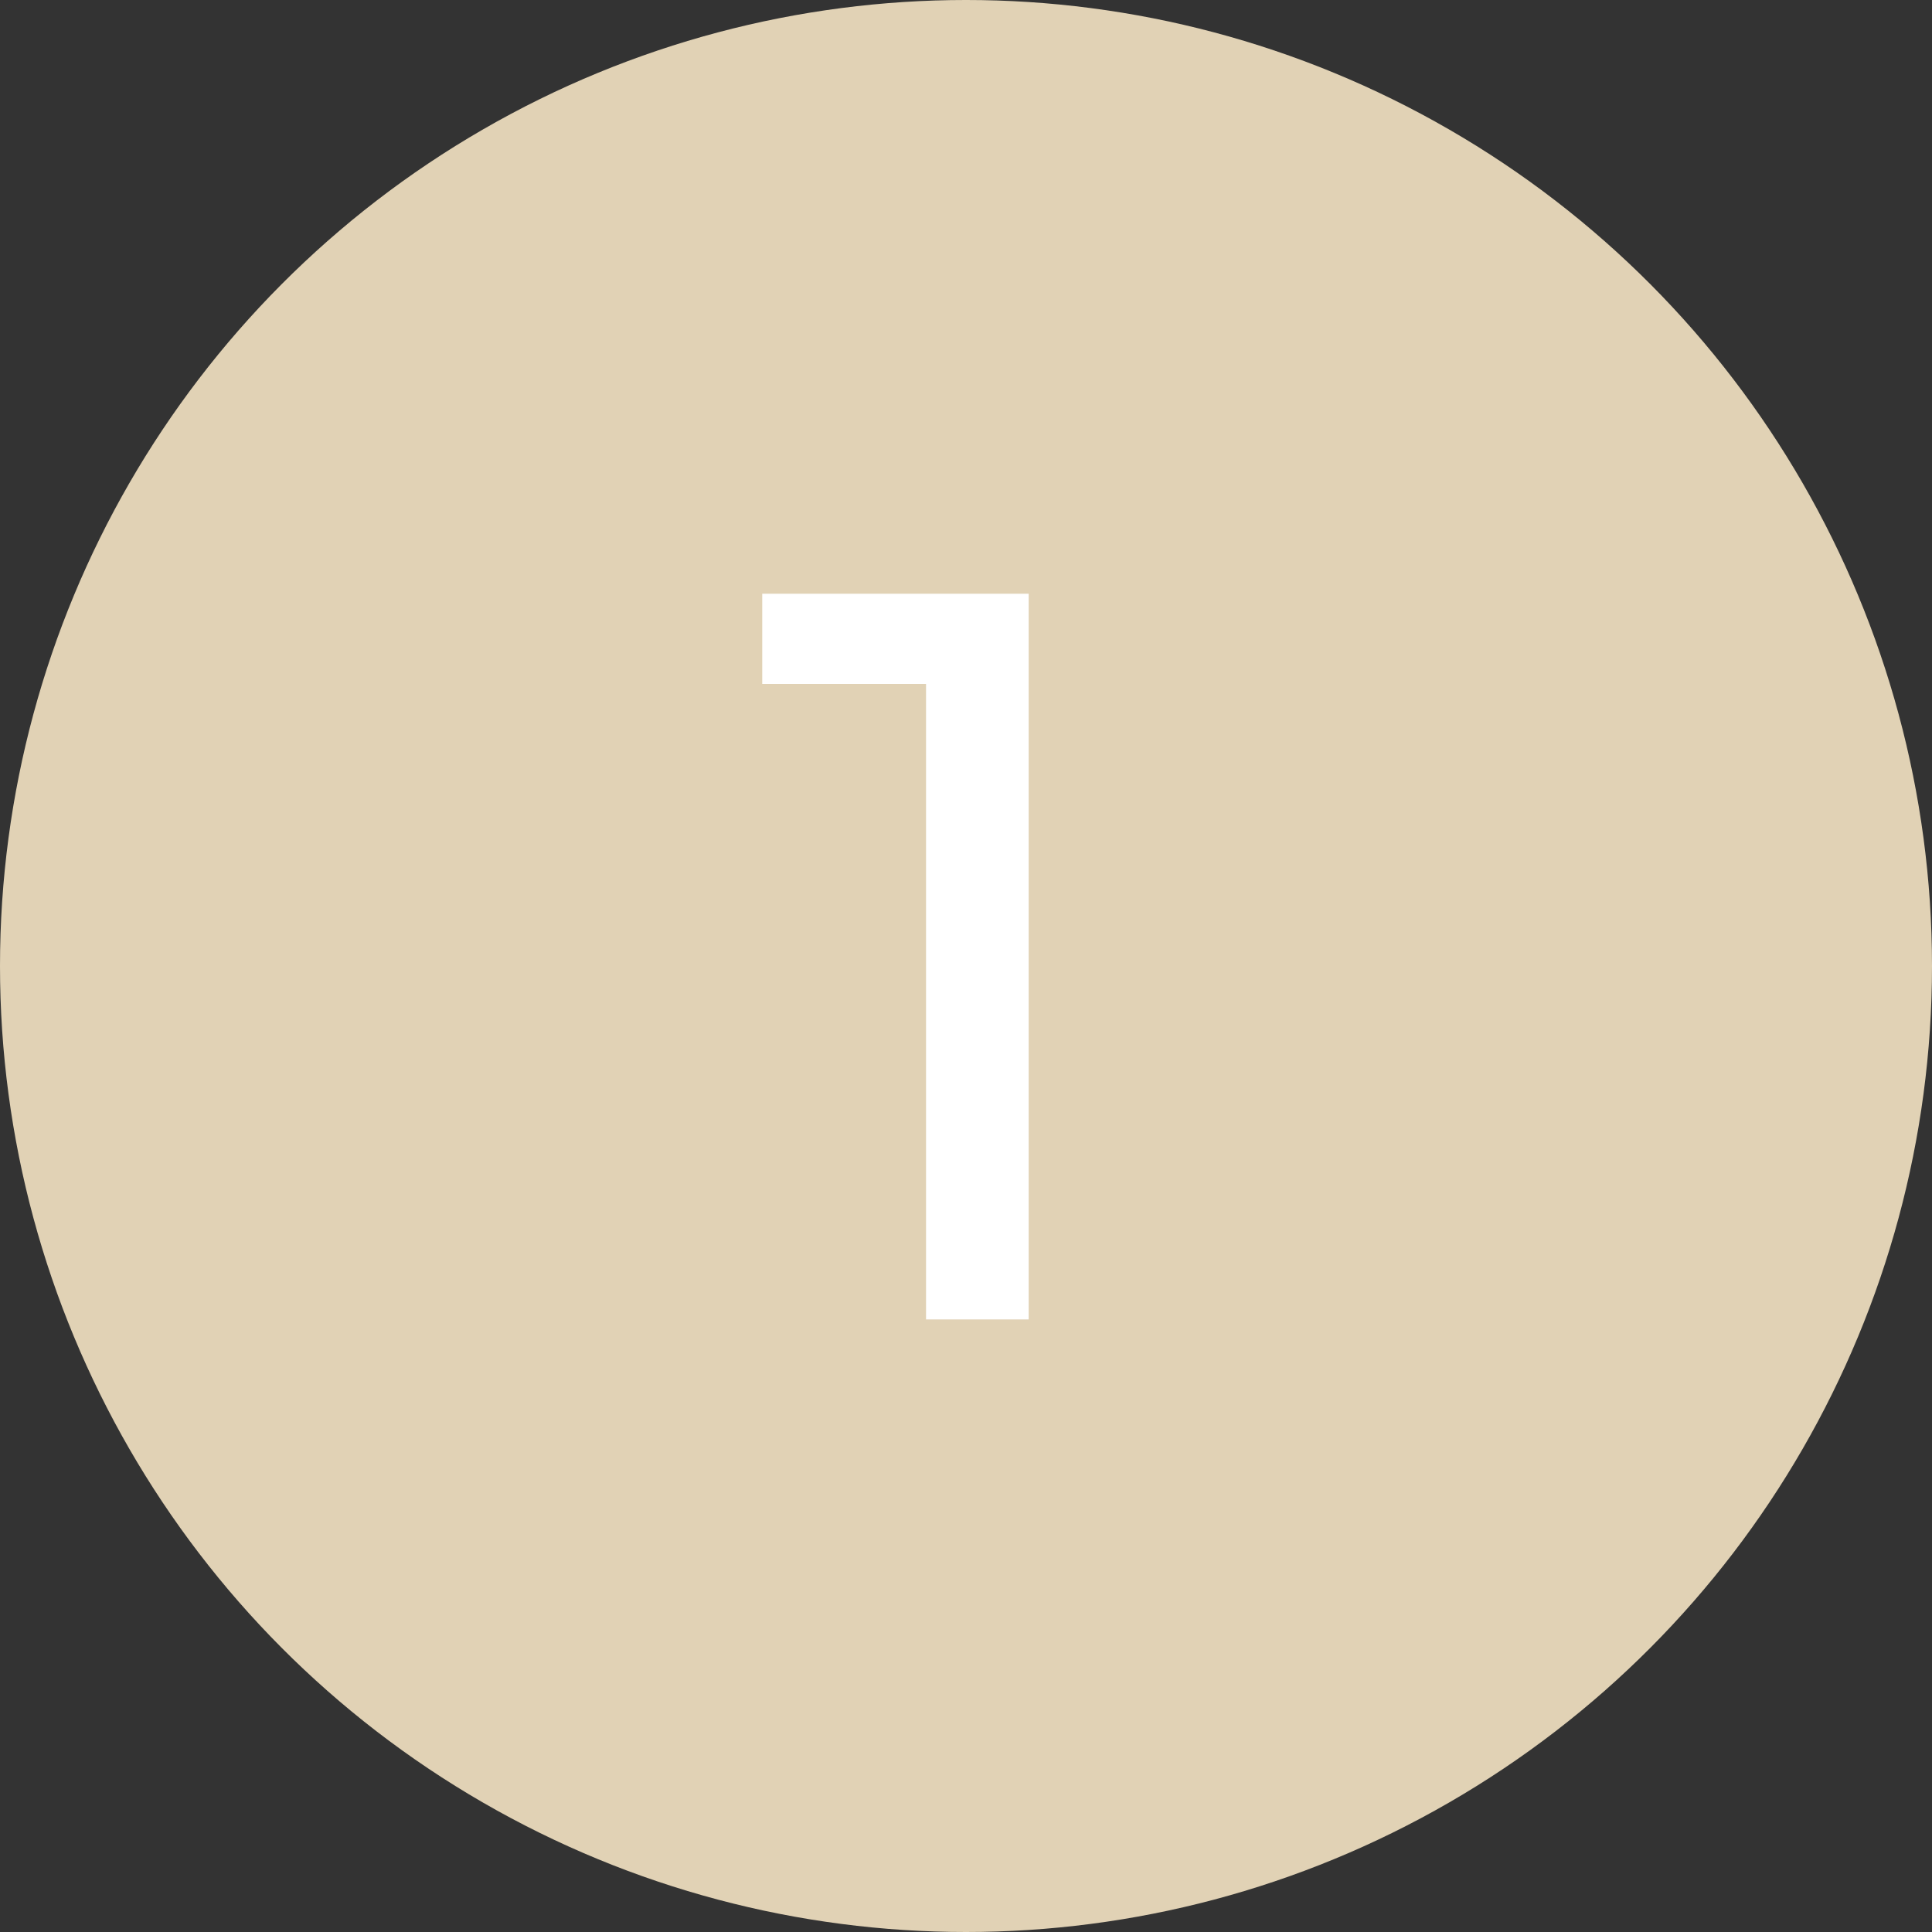<svg width="41" height="41" viewBox="0 0 41 41" fill="none" xmlns="http://www.w3.org/2000/svg">
<rect x="0" y="0" width="41" height="41" fill="#333333" stroke="none"/>
<circle cx="20.5" cy="20.5" r="20.5" fill="#E1D2B5"/>
<path d="M16.176 12.6V14.514H19.652V28H21.83V12.6H16.176Z" fill="white"/>
</svg>
